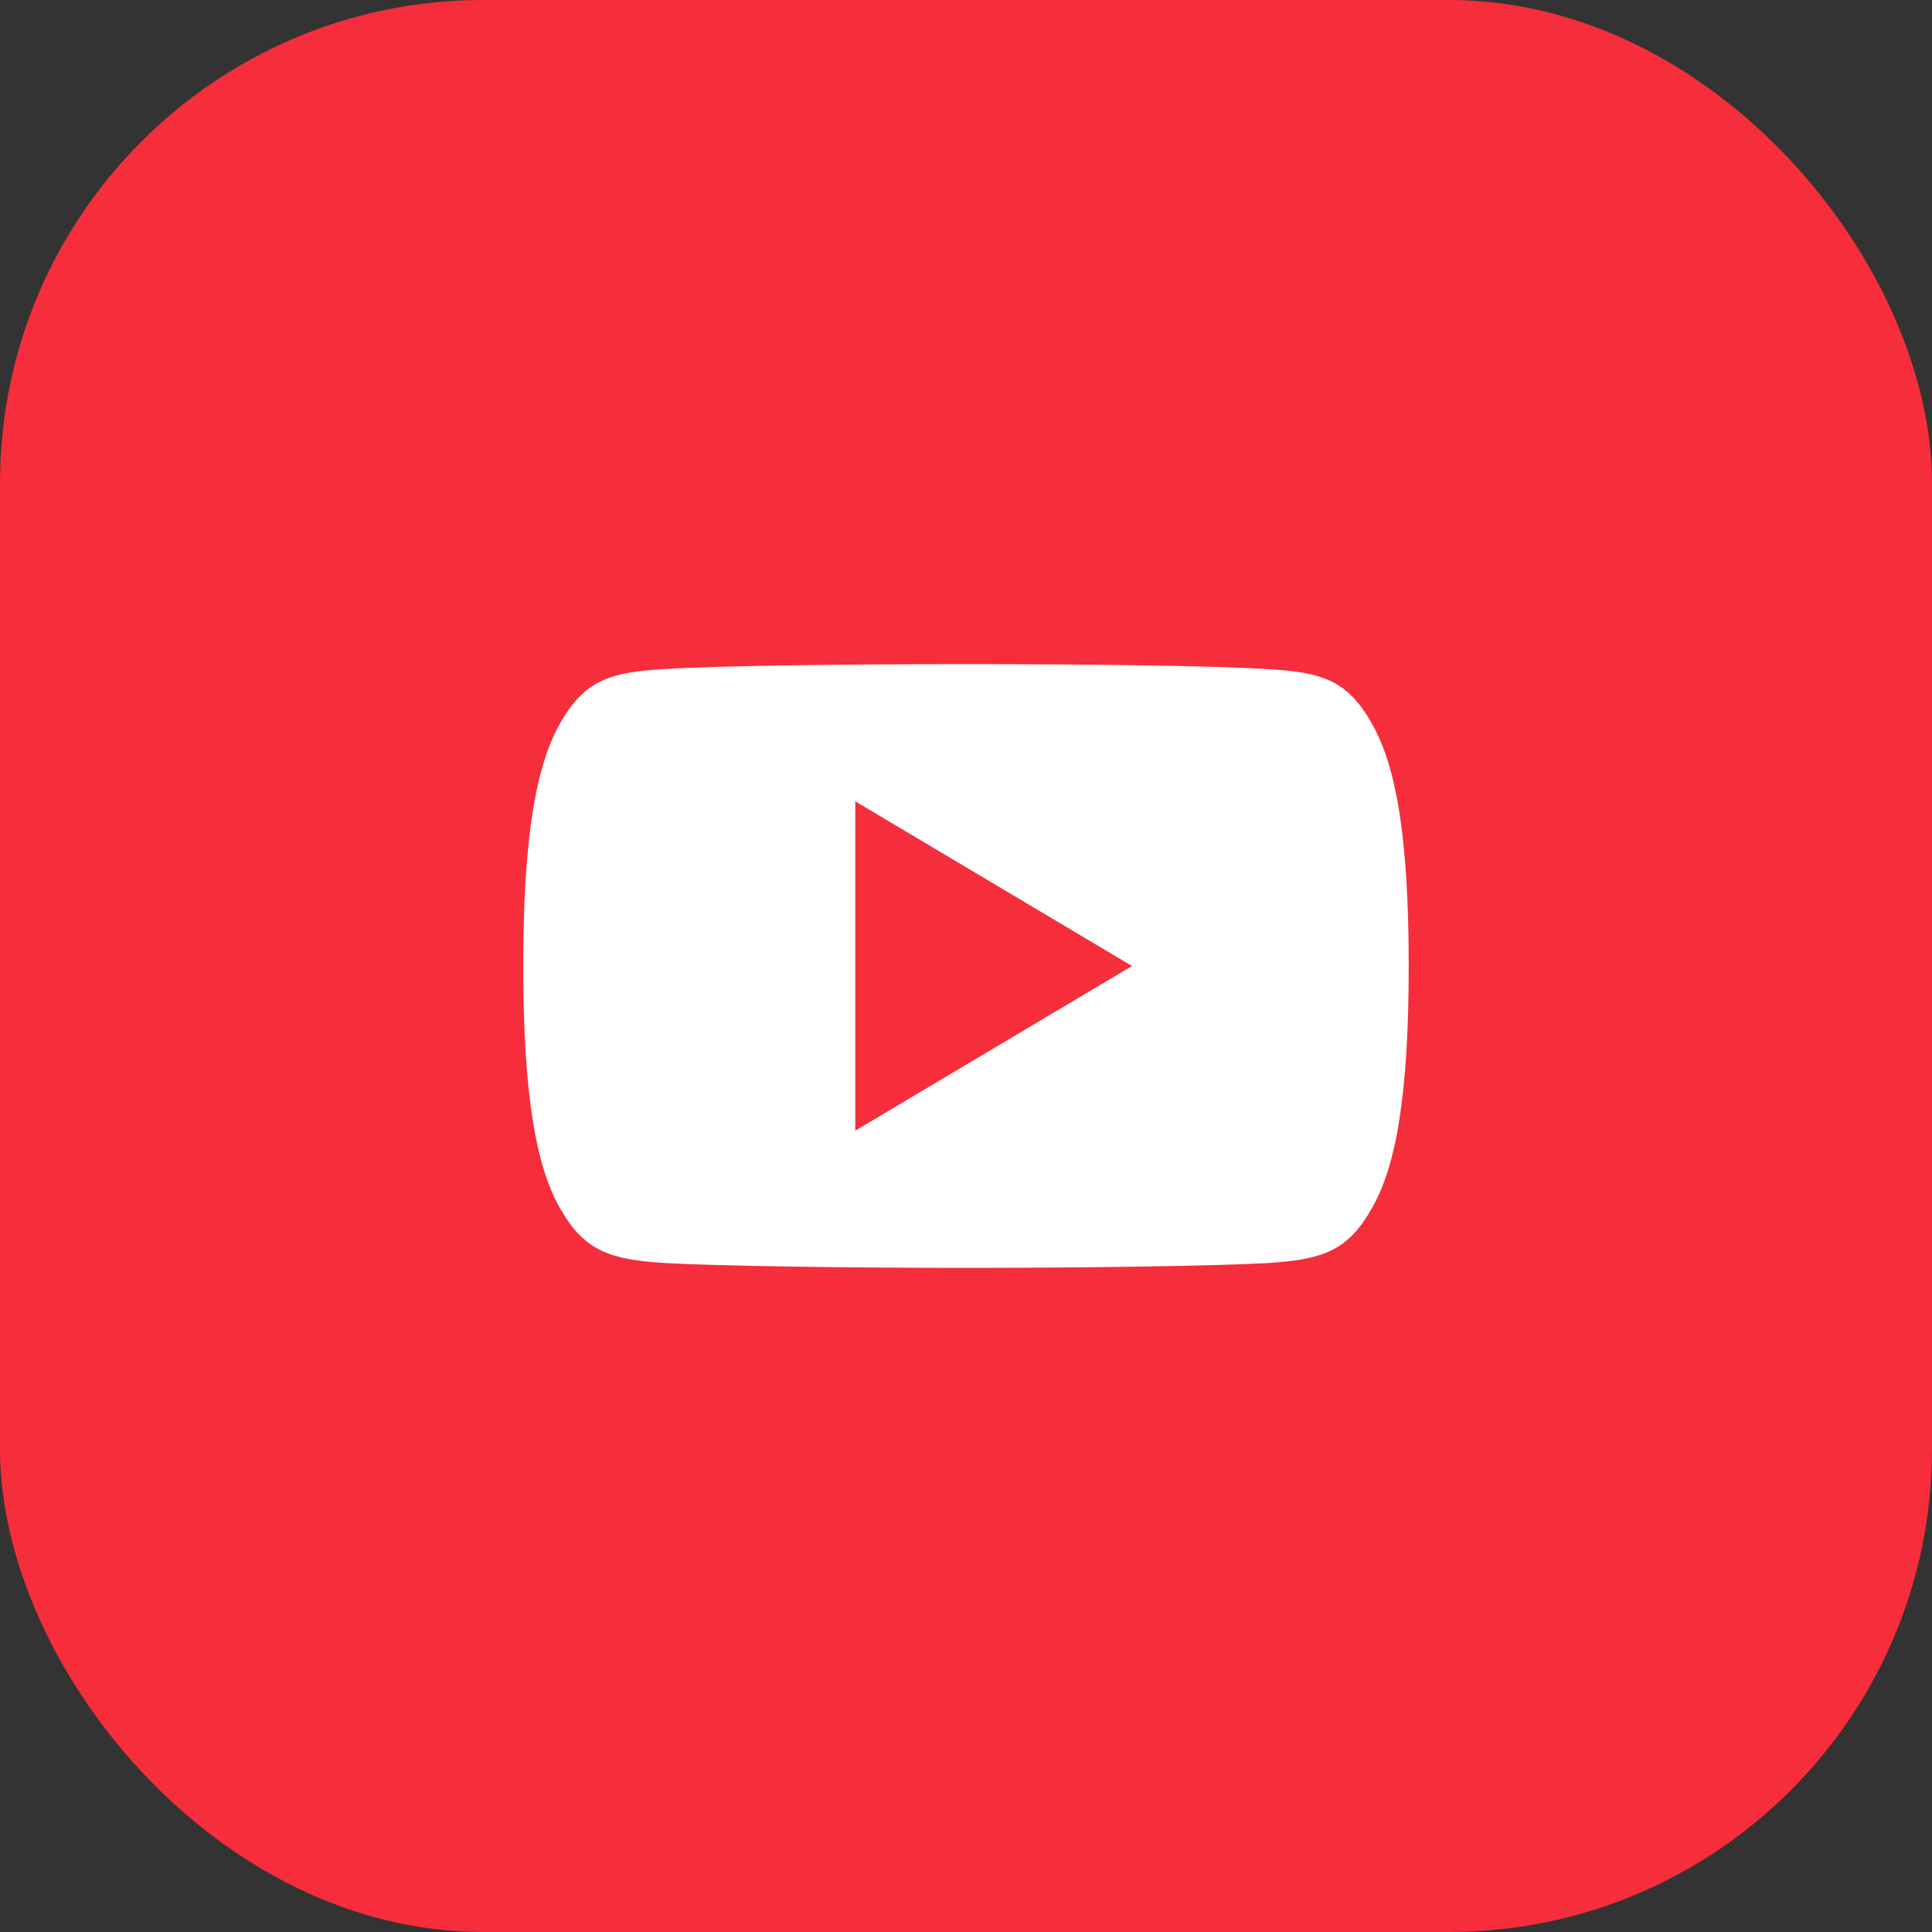 <svg width="40" height="40" viewBox="0 0 40 40" fill="none" xmlns="http://www.w3.org/2000/svg">
<rect x="0" y="0" width="40" height="40" fill="#333333" stroke="none"/>
<rect width="40" height="40" rx="10" fill="#F62D3A"/>
<path d="M40 20C40 8.954 31.046 0 20 0C8.954 0 0 8.954 0 20C0 31.046 8.954 40 20 40C31.046 40 40 31.046 40 20Z" fill="#F62D3A"/>
<path d="M28.387 14.954C27.89 14.077 27.35 13.916 26.251 13.854C25.154 13.781 22.393 13.75 20.002 13.75C17.606 13.75 14.845 13.781 13.748 13.853C12.651 13.916 12.111 14.076 11.609 14.954C11.097 15.831 10.833 17.34 10.833 19.997C10.833 19.999 10.833 20 10.833 20C10.833 20.002 10.833 20.003 10.833 20.003V20.006C10.833 22.651 11.097 24.172 11.609 25.039C12.111 25.916 12.65 26.075 13.747 26.149C14.845 26.212 17.606 26.25 20.002 26.25C22.393 26.25 25.154 26.212 26.253 26.15C27.351 26.076 27.891 25.917 28.388 25.04C28.905 24.173 29.166 22.652 29.166 20.007C29.166 20.007 29.166 20.003 29.166 20.001V19.998C29.166 17.34 28.905 15.831 28.387 14.954ZM17.708 23.409V16.591L23.437 20L17.708 23.409Z" fill="white"/>
</svg>
